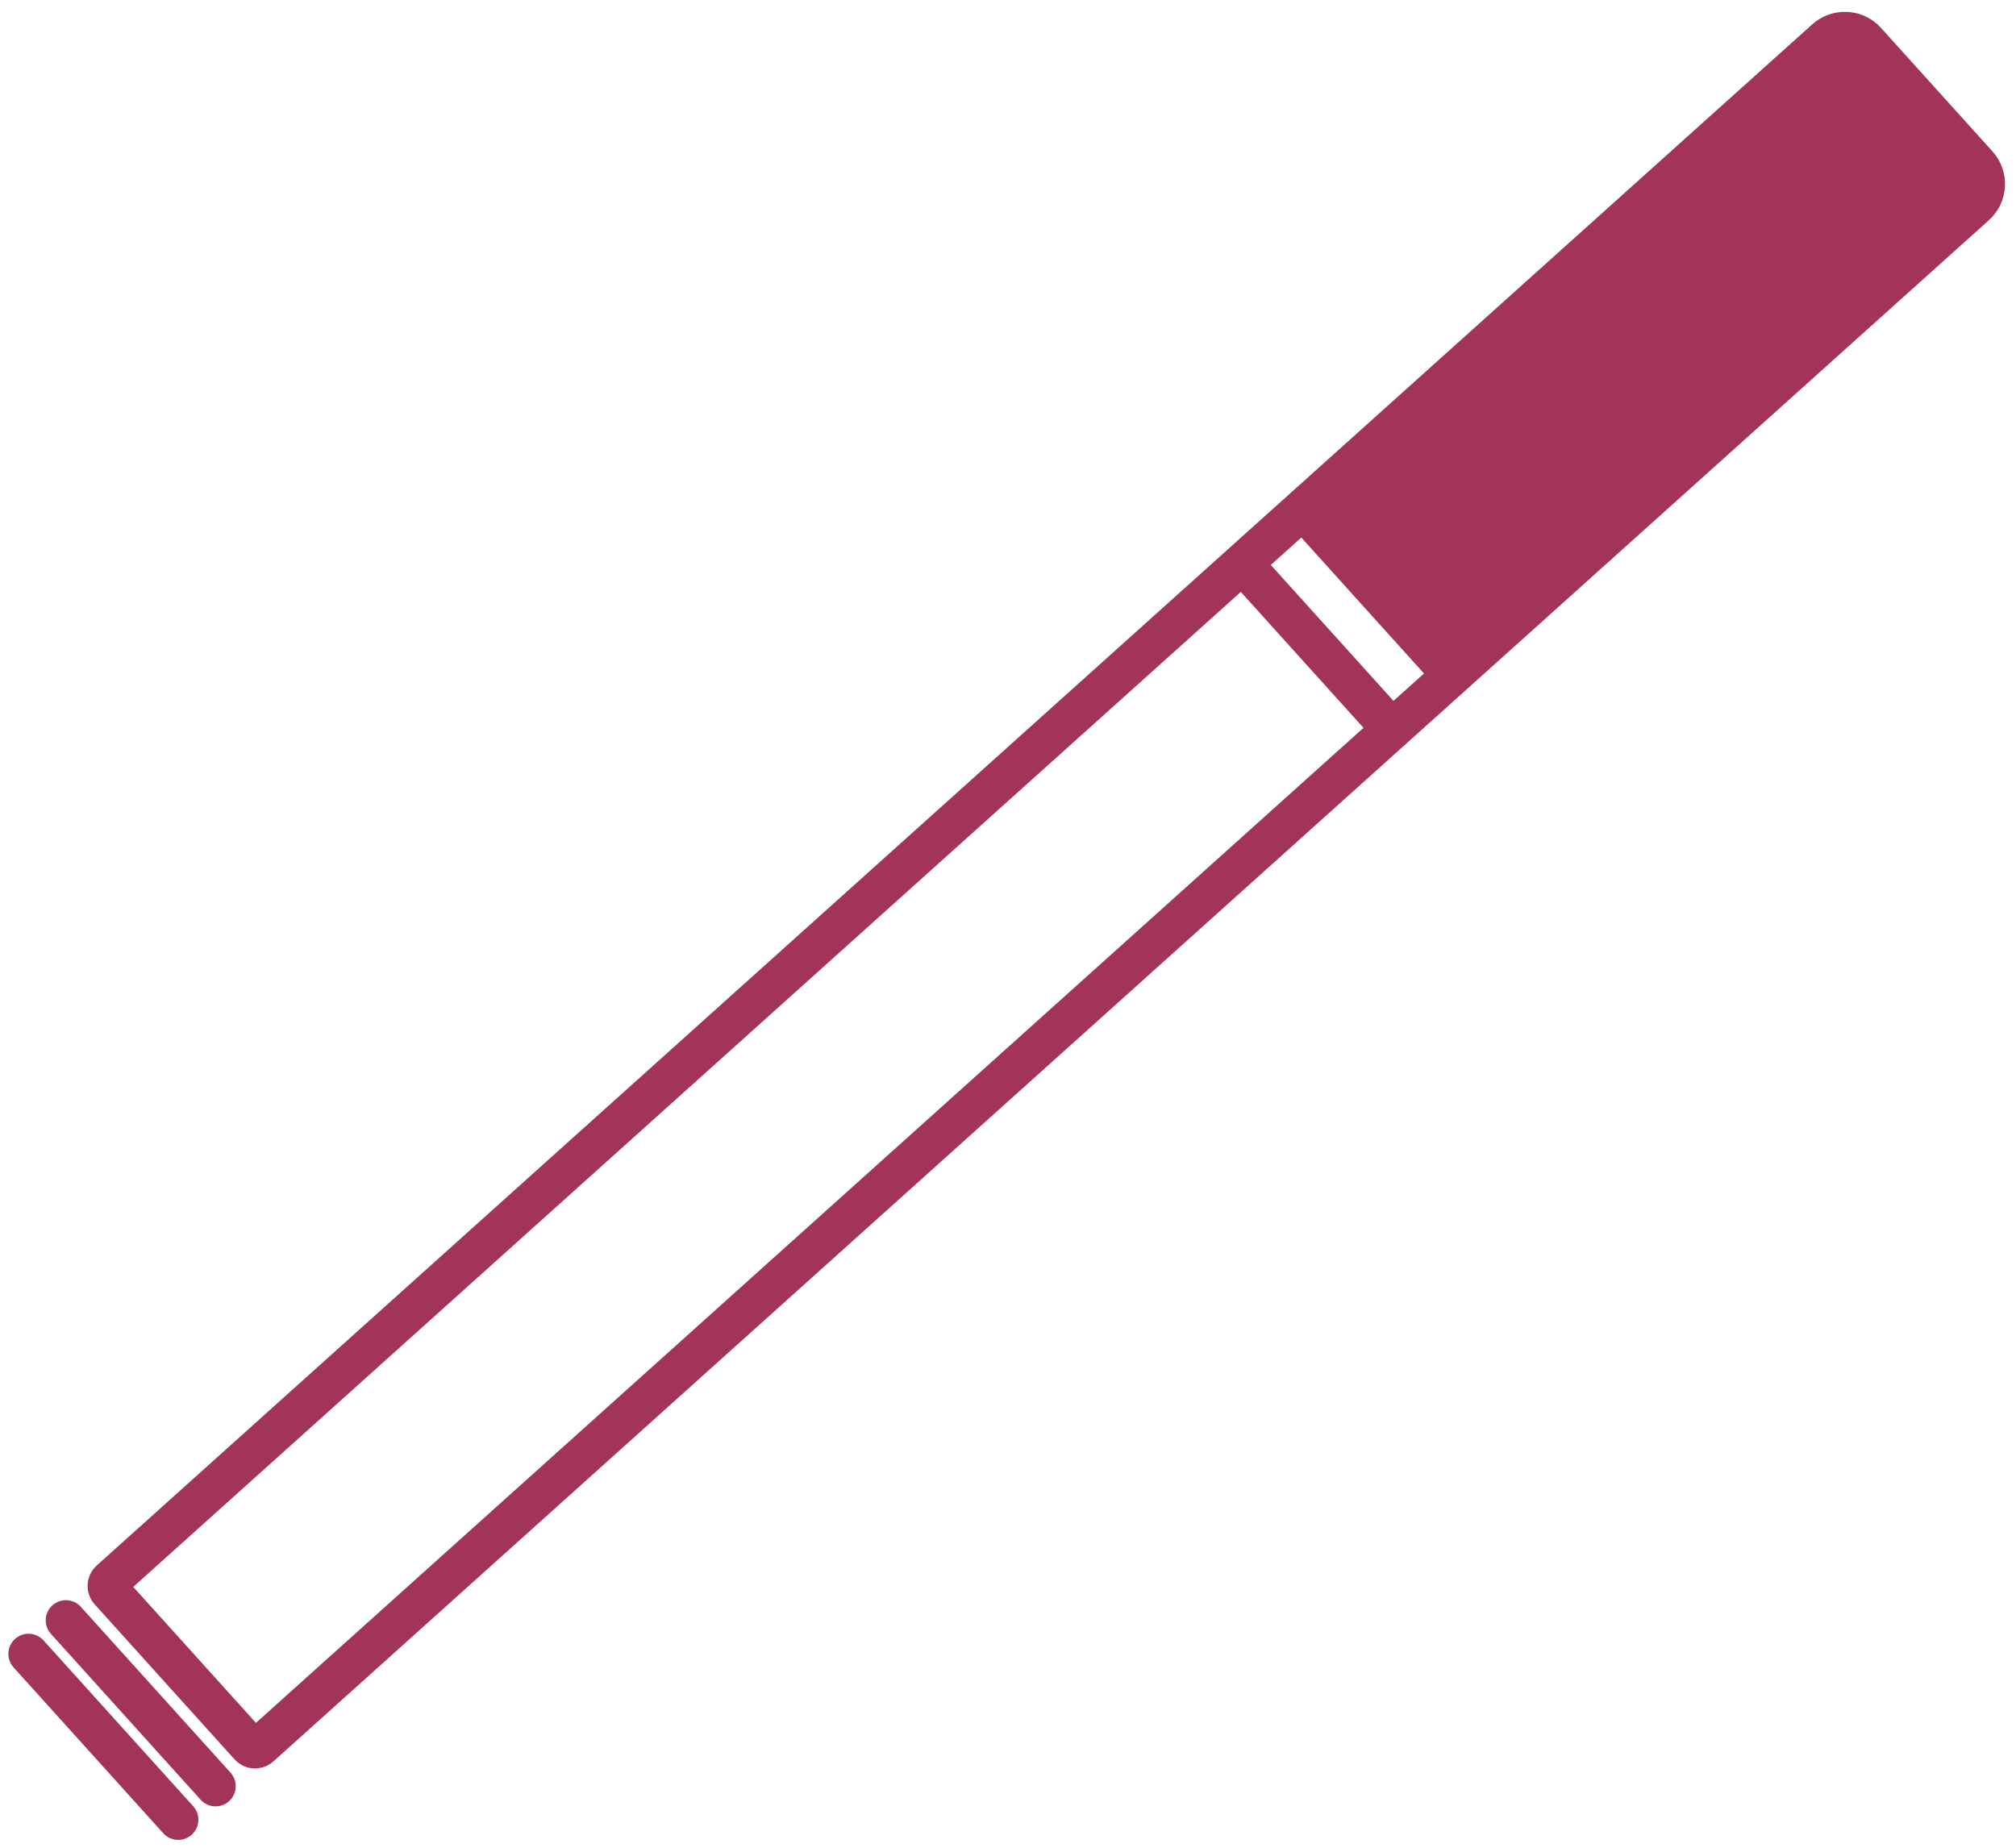 <?xml version="1.0" encoding="UTF-8"?>
<svg width="72px" height="66px" viewBox="0 0 72 66" version="1.1" xmlns="http://www.w3.org/2000/svg" xmlns:xlink="http://www.w3.org/1999/xlink">
    <title>diagram-6</title>
    <g id="Web" stroke="none" stroke-width="1" fill="none" fill-rule="evenodd">
        <g id="01" transform="translate(-986, -4123)">
            <g id="diagram-6" transform="translate(987.019, 4124)">
                <path d="M69.534,6.327 L8.261,61.383 C8.154,61.477 7.988,61.469 7.894,61.363 L2.895,55.822 C2.799,55.718 2.808,55.552 2.914,55.457 L64.188,0.403 C64.605,0.03 65.251,0.062 65.624,0.477 L69.609,4.893 C69.984,5.308 69.95,5.954 69.534,6.327 Z" id="Stroke-1" stroke="#A13457" stroke-width="1.44"></path>
                <polygon id="Fill-2" fill="#A13457" points="44.974 17.666 64.636 0 69.981 5.925 50.32 23.591"></polygon>
                <line x1="43.349" y1="19.127" x2="48.695" y2="25.051" id="Stroke-3" stroke="#A13457" stroke-width="1.44"></line>
                <path d="M1.334,56.878 L6.68,62.802 M0,58.076 L5.346,64" id="Stroke-4" stroke="#A13457" stroke-width="1.44" stroke-linecap="round"></path>
            </g>
        </g>
    </g>
</svg>